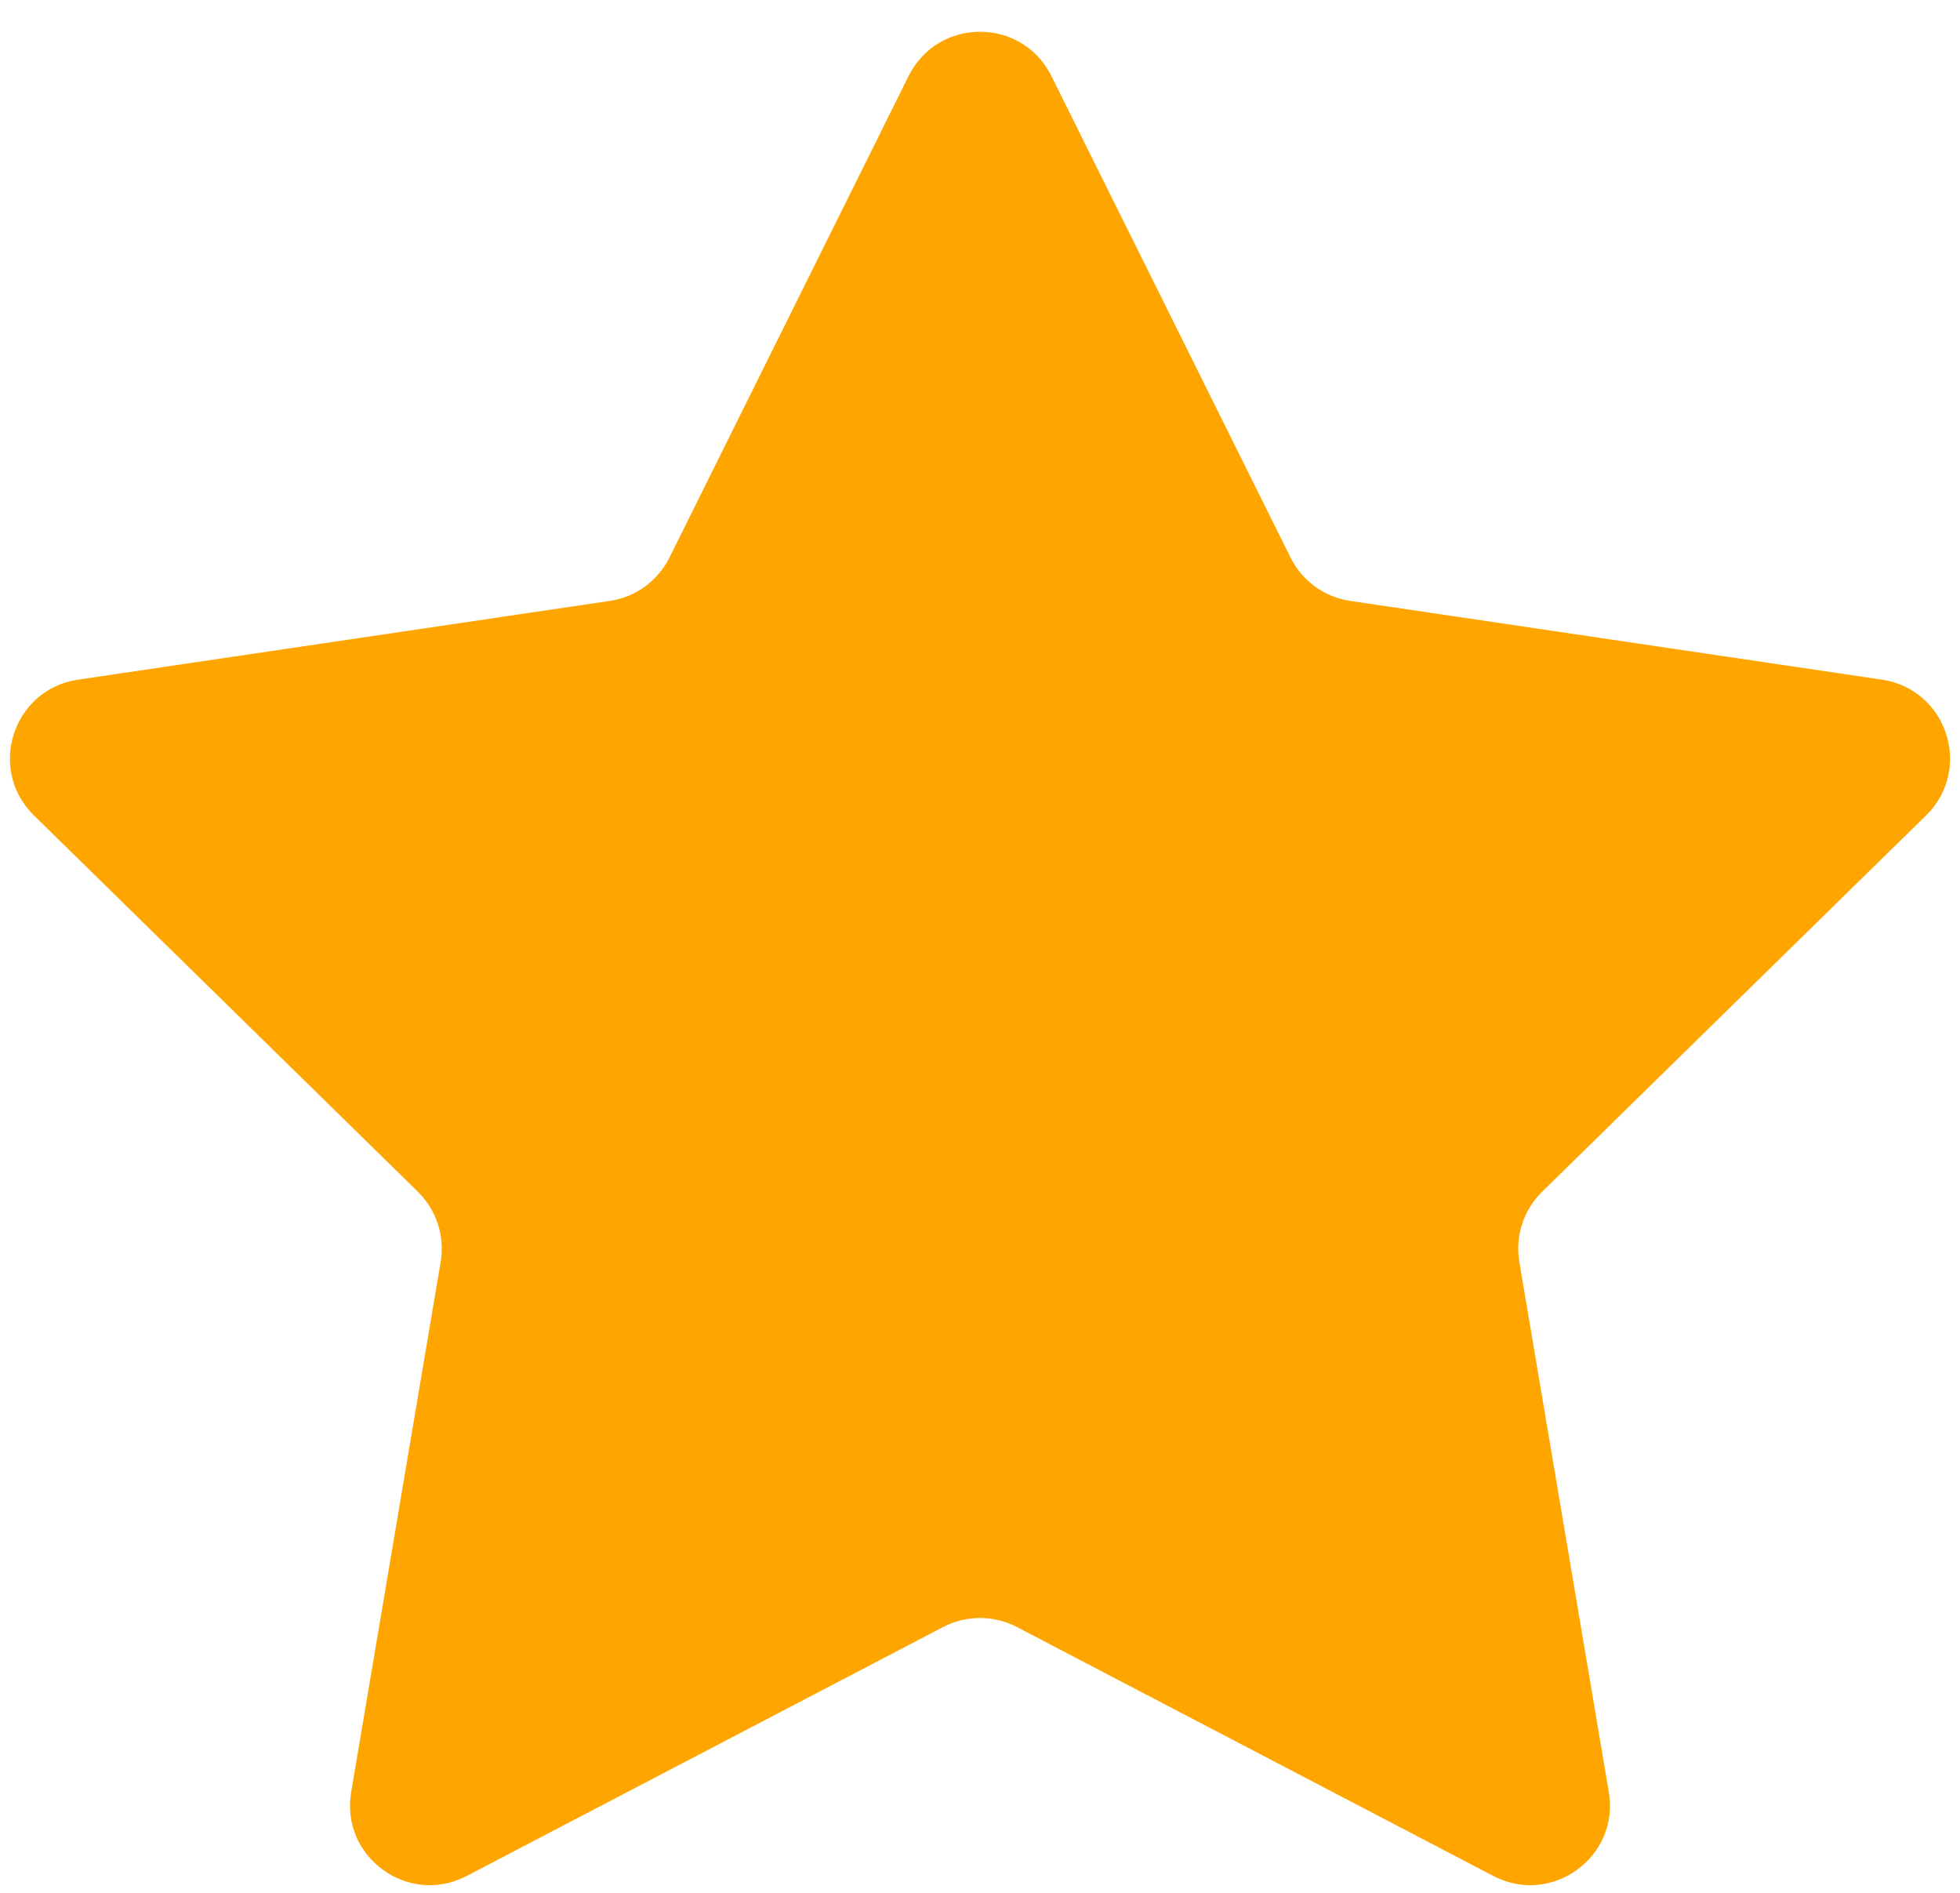 <svg width="29" height="28" viewBox="0 0 29 28" fill="none" xmlns="http://www.w3.org/2000/svg">
<path d="M13.444 1.124C13.878 0.252 15.122 0.252 15.556 1.124L19.095 8.248C19.266 8.593 19.596 8.833 19.978 8.889L27.846 10.054C28.809 10.197 29.194 11.38 28.498 12.062L22.817 17.629C22.542 17.899 22.416 18.286 22.48 18.667L23.804 26.51C23.966 27.47 22.959 28.201 22.096 27.751L15.046 24.068C14.704 23.89 14.296 23.89 13.954 24.068L6.904 27.751C6.041 28.201 5.034 27.47 5.196 26.51L6.52 18.667C6.584 18.286 6.458 17.899 6.183 17.629L0.502 12.062C-0.194 11.38 0.191 10.197 1.154 10.054L9.022 8.889C9.404 8.833 9.734 8.593 9.905 8.248L13.444 1.124Z" fill="#FEA500"/>
</svg>
